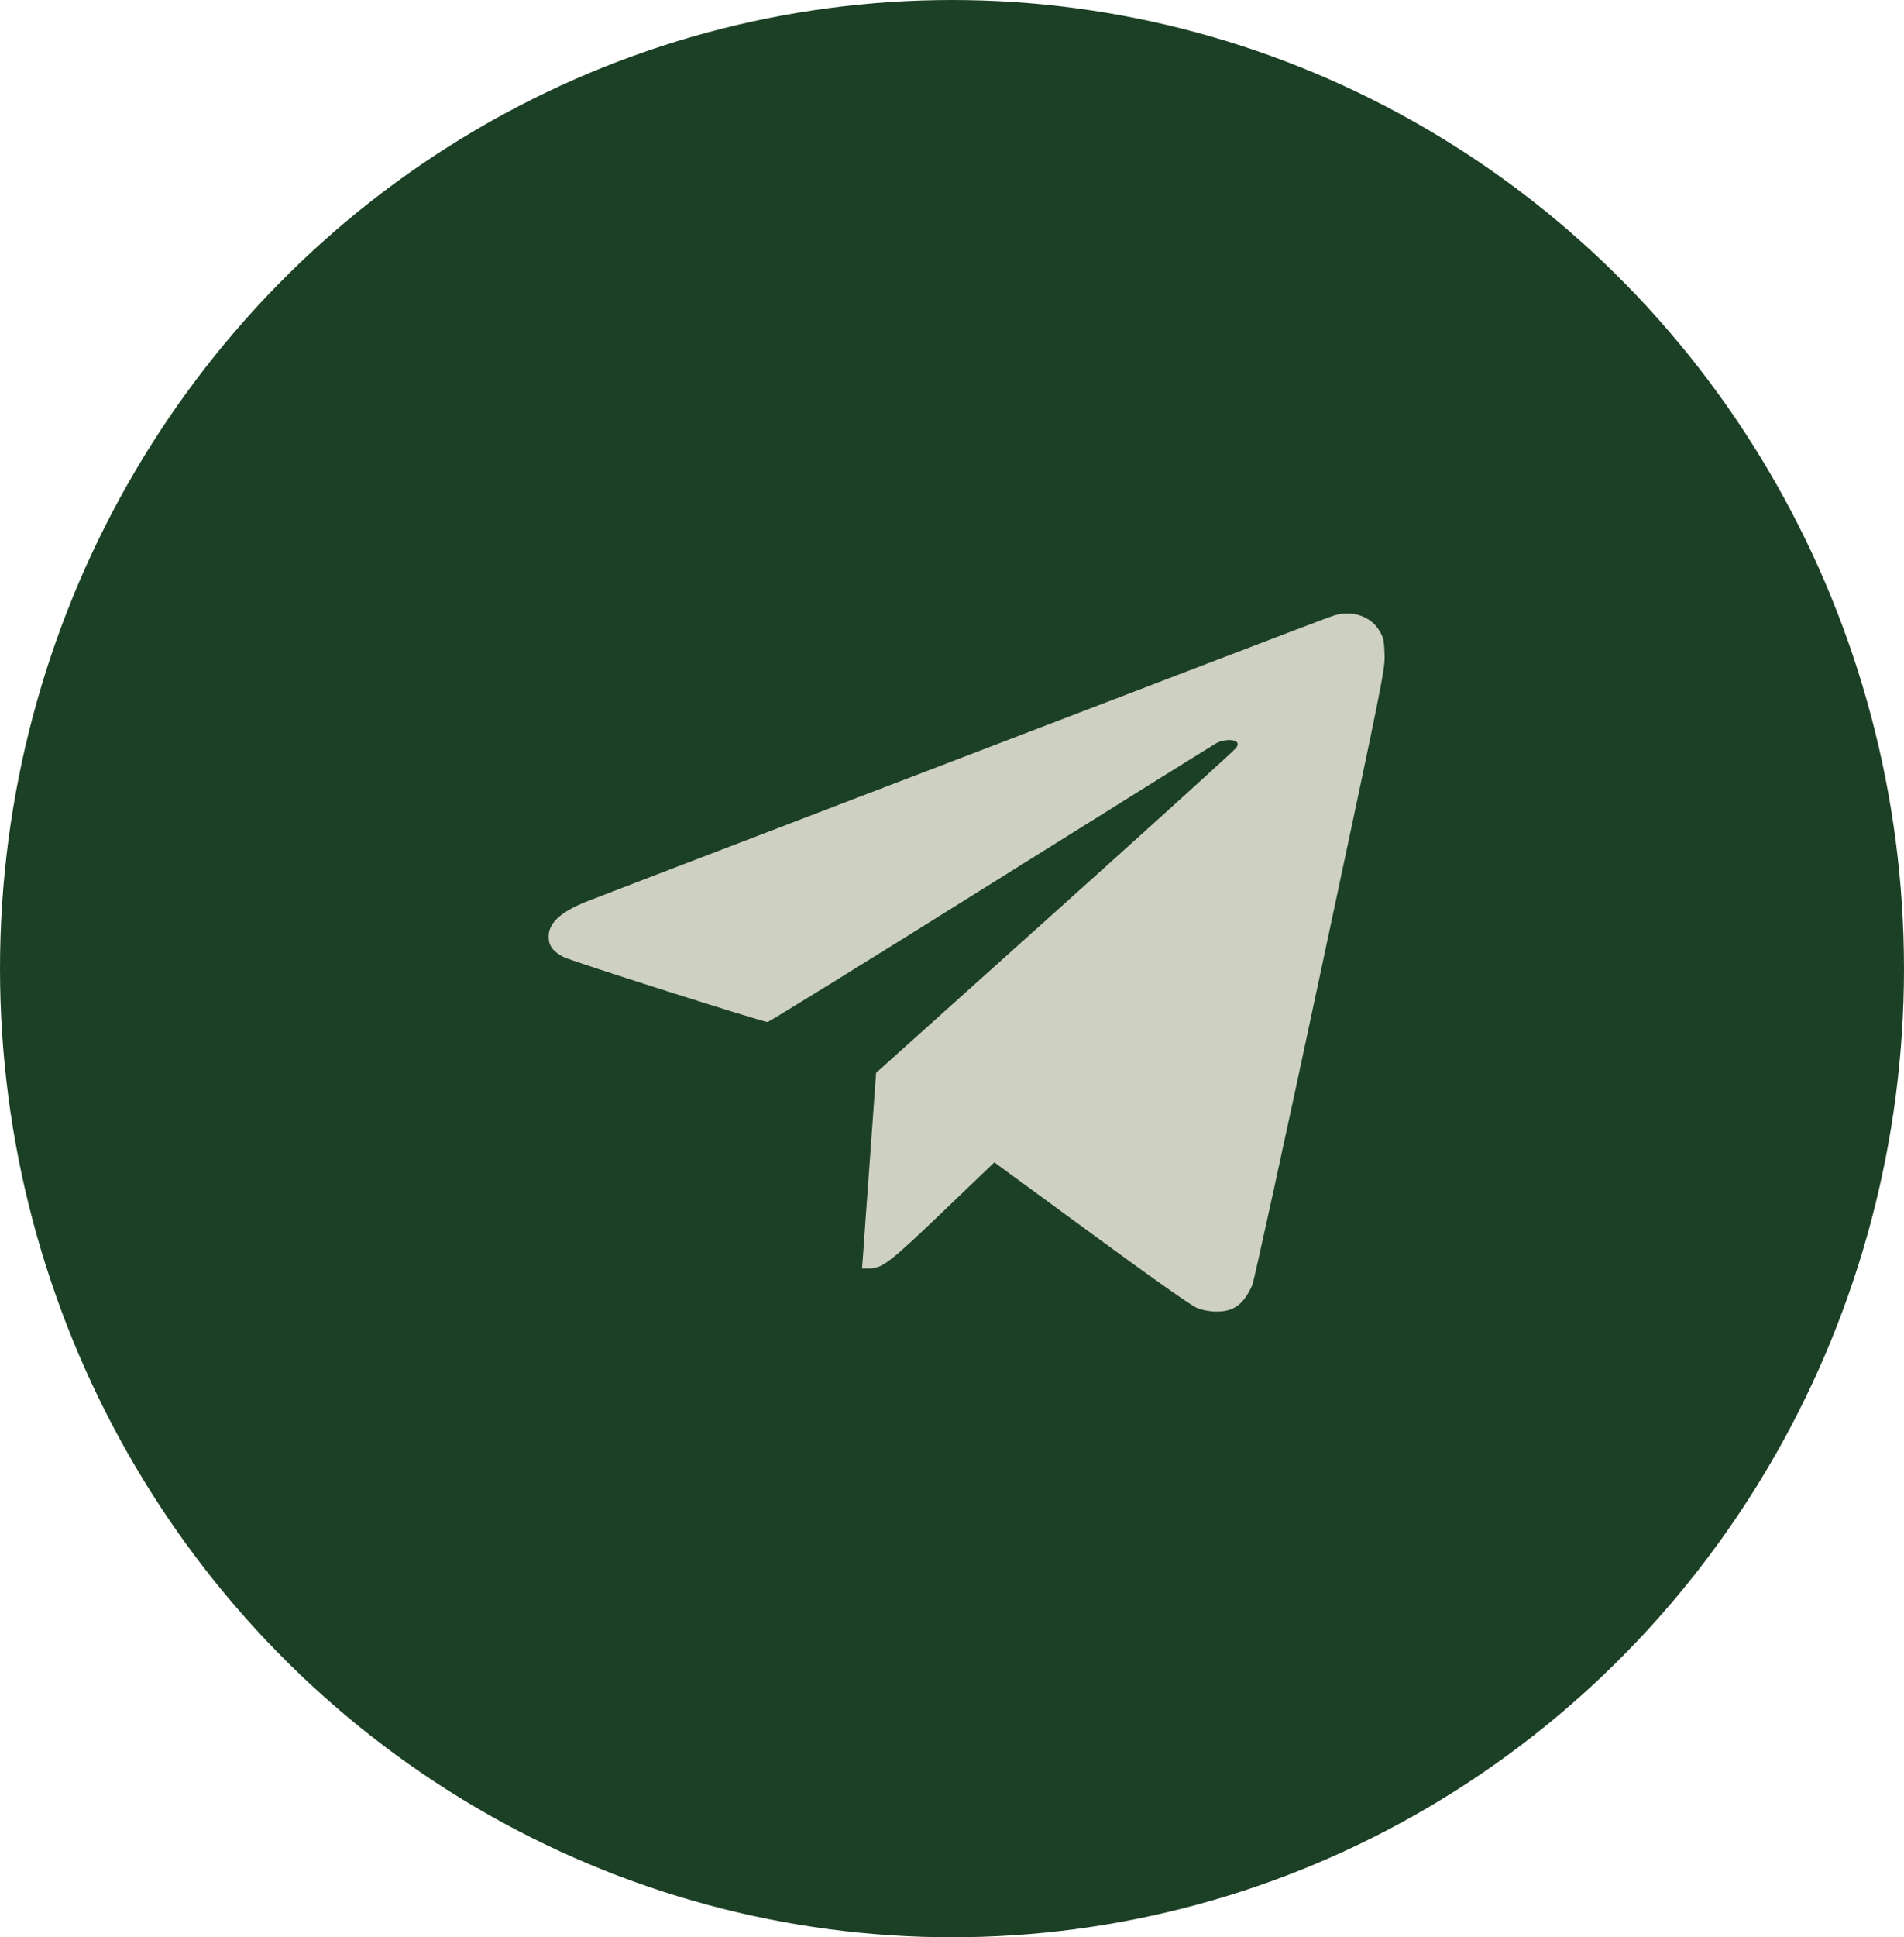 <?xml version="1.0" encoding="UTF-8"?> <svg xmlns="http://www.w3.org/2000/svg" width="59" height="60" viewBox="0 0 59 60" fill="none"><ellipse cx="29.5" cy="30" rx="29.5" ry="30" fill="#1C4025"></ellipse><path d="M41.344 19.06C41.218 19.096 39.214 19.86 36.891 20.751C34.567 21.642 29.501 23.58 25.629 25.063C21.758 26.546 18.402 27.831 18.164 27.927C17.364 28.252 17 28.585 17 29.011C17 29.284 17.127 29.461 17.456 29.638C17.678 29.76 23.564 31.632 23.782 31.653C23.823 31.658 26.935 29.734 30.701 27.376C34.461 25.022 37.614 23.059 37.705 23.008C37.908 22.907 38.227 22.887 38.318 22.978C38.368 23.028 38.363 23.064 38.308 23.16C38.267 23.226 35.736 25.518 32.69 28.252L27.148 33.227L26.965 35.788C26.864 37.195 26.763 38.561 26.748 38.814L26.712 39.285H26.935C27.34 39.285 27.578 39.098 29.243 37.503L30.812 36L33.813 38.197C35.792 39.649 36.911 40.434 37.093 40.51C37.275 40.581 37.488 40.621 37.7 40.621C38.232 40.626 38.545 40.393 38.809 39.791C38.859 39.664 39.811 35.327 40.914 30.149C42.893 20.867 42.923 20.73 42.903 20.25C42.888 19.814 42.868 19.733 42.731 19.516C42.463 19.081 41.896 18.893 41.344 19.06Z" fill="#CED0C1"></path></svg> 